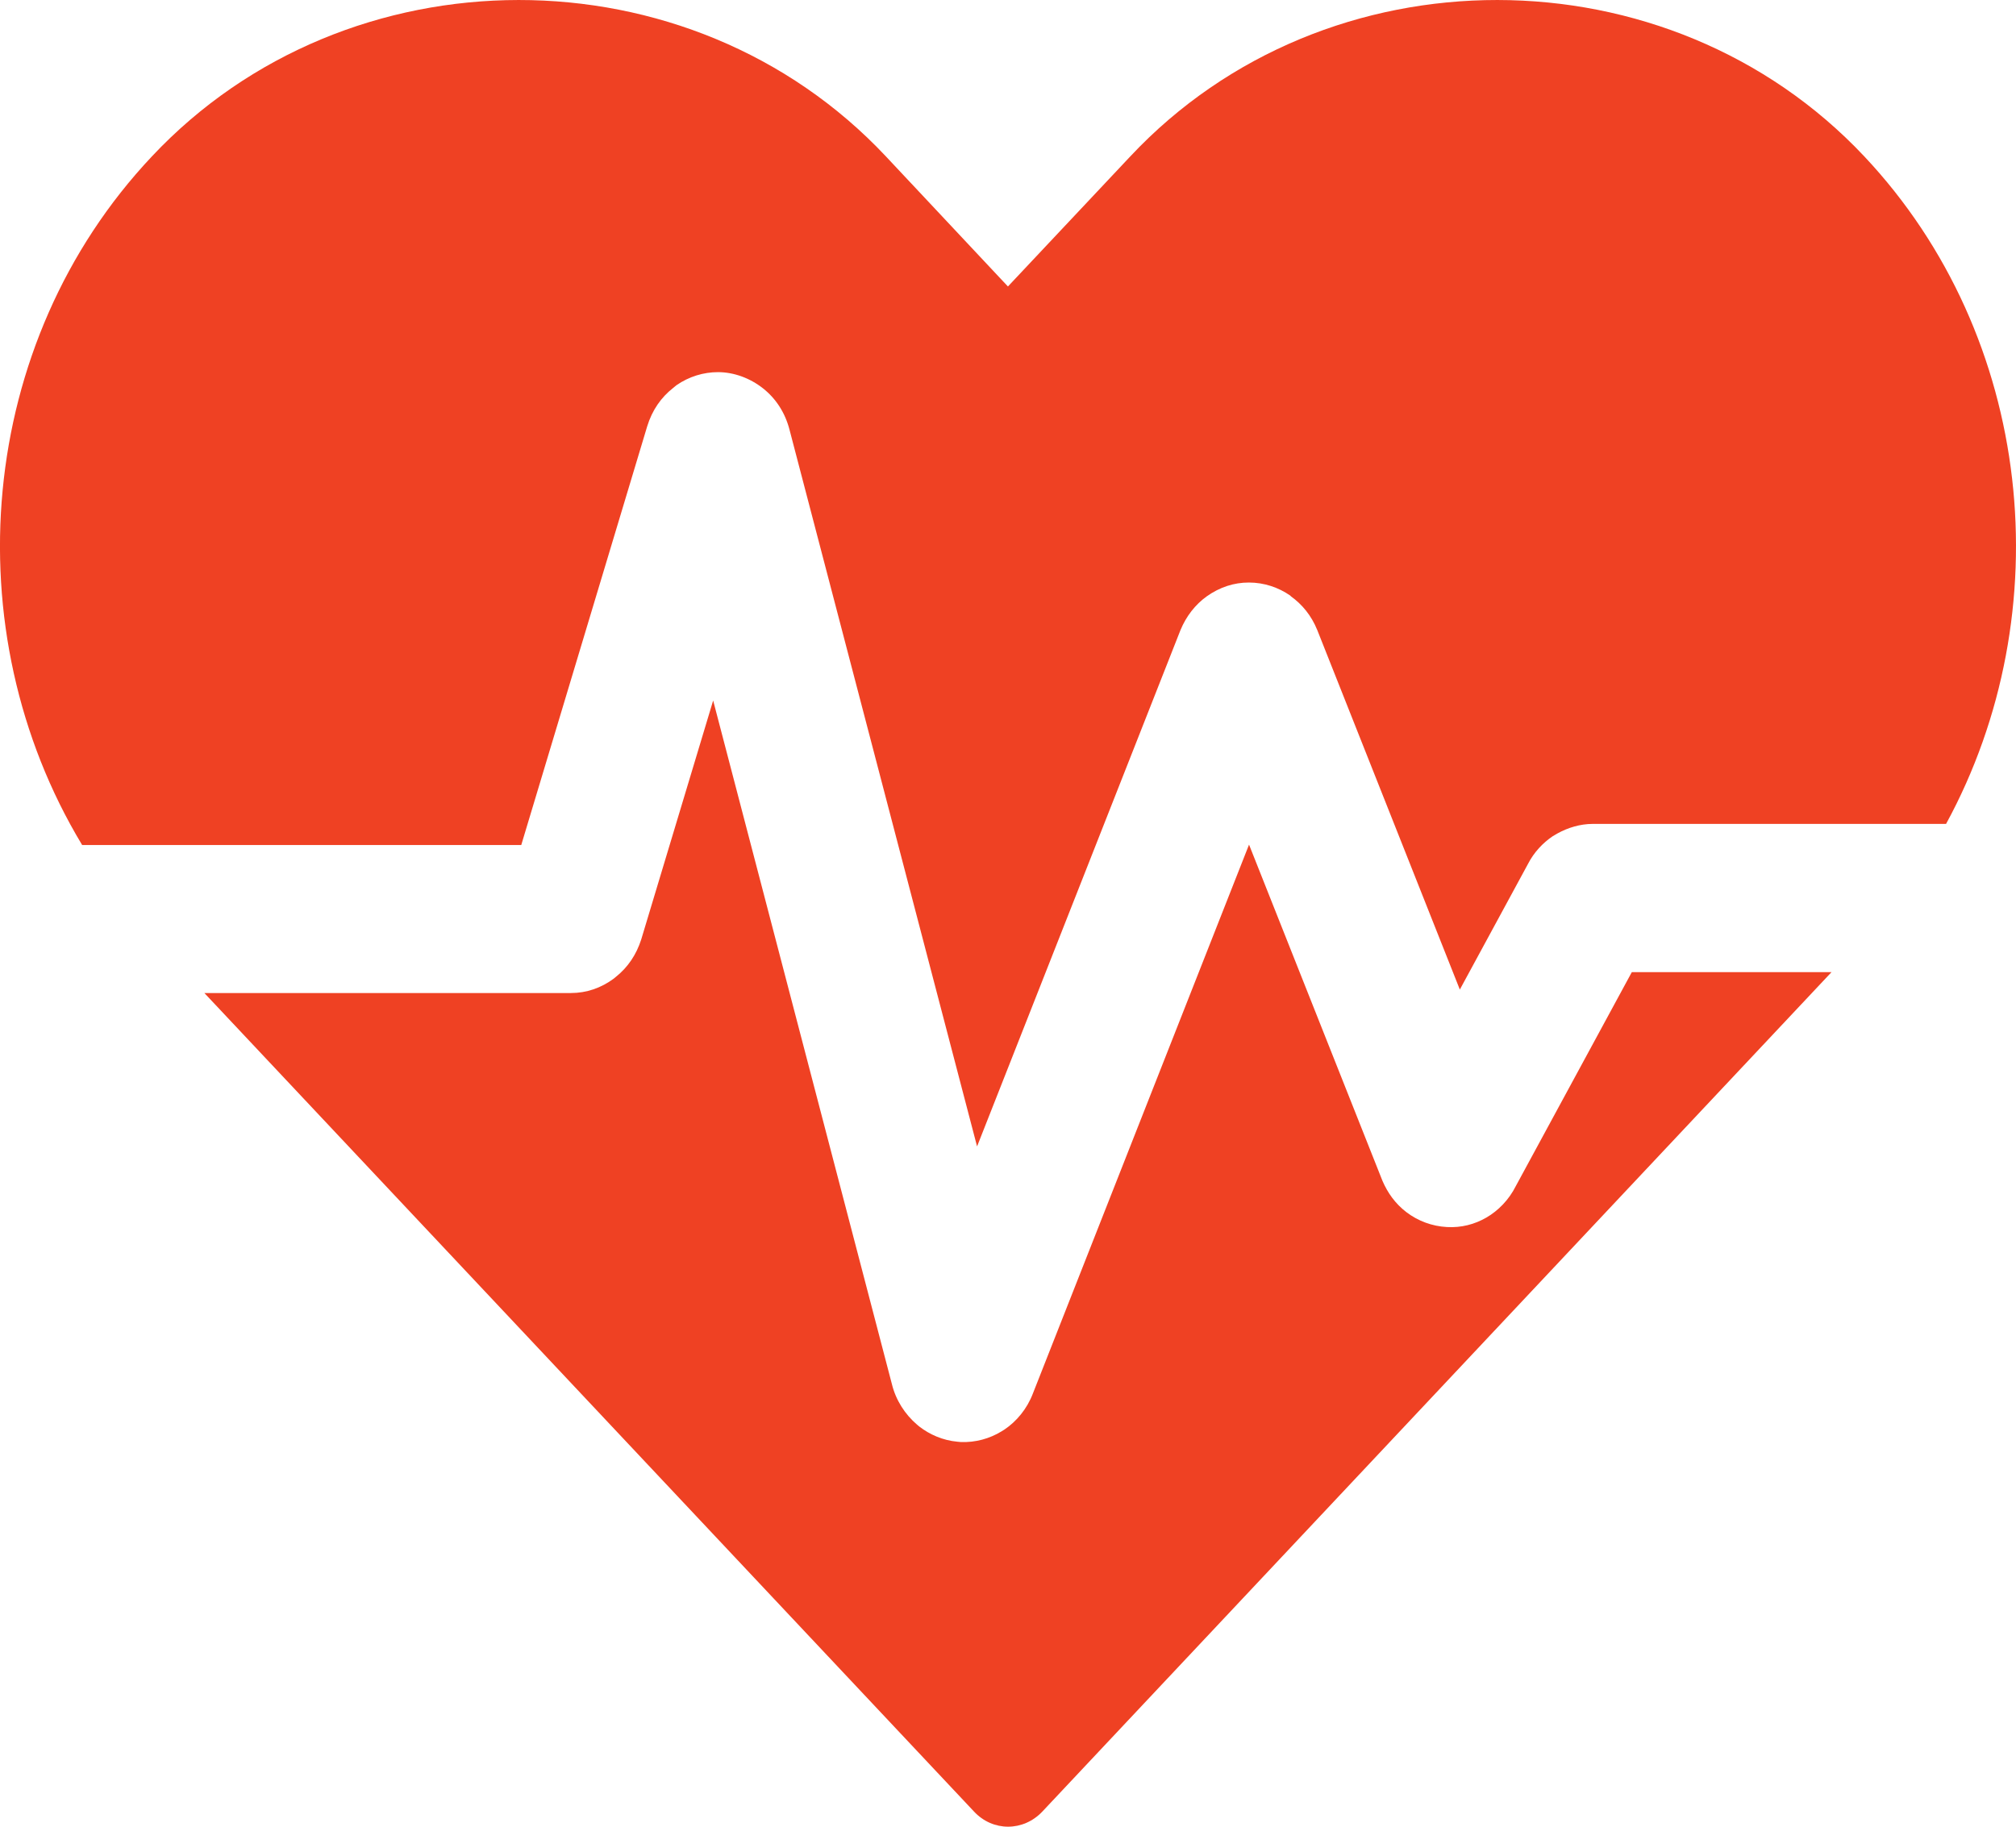 <svg width="32" height="29" viewBox="0 0 32 29" fill="none" xmlns="http://www.w3.org/2000/svg">
<path d="M29.072 15.433L16.546 28.759C16.243 29.08 15.758 29.08 15.46 28.759L3.244 15.765H9.062C9.311 15.765 9.542 15.684 9.741 15.537L9.776 15.508C9.965 15.358 10.101 15.156 10.178 14.915L11.32 11.121L14.157 21.973C14.219 22.227 14.363 22.452 14.557 22.618L14.592 22.647C14.756 22.774 14.965 22.867 15.196 22.888L15.248 22.893C15.484 22.903 15.711 22.838 15.897 22.724L15.942 22.696C16.136 22.566 16.302 22.367 16.395 22.123L19.826 13.409L21.944 18.747C22.026 18.936 22.145 19.107 22.324 19.244C22.508 19.384 22.73 19.467 22.966 19.48C23.192 19.493 23.406 19.439 23.598 19.327C23.779 19.221 23.951 19.05 24.062 18.827L25.902 15.433H29.072ZM1.302 13.412C-0.747 10.012 -0.379 5.444 2.411 2.483C5.512 -0.821 10.947 -0.834 14.062 2.483L15.999 4.548L17.941 2.483C21.051 -0.834 26.487 -0.821 29.592 2.483C32.287 5.348 32.72 9.72 30.89 13.08H25.281C25.082 13.08 24.888 13.14 24.724 13.23L24.644 13.277C24.49 13.381 24.348 13.531 24.254 13.715L23.172 15.71L20.91 10.005C20.815 9.769 20.666 9.593 20.492 9.468L20.48 9.455C20.293 9.326 20.067 9.248 19.823 9.248C19.587 9.248 19.361 9.321 19.154 9.468C18.973 9.598 18.829 9.782 18.737 10.005L15.509 18.2L12.531 6.818C12.461 6.551 12.317 6.328 12.111 6.165C11.907 6.004 11.65 5.908 11.397 5.908C11.166 5.908 10.937 5.978 10.738 6.115L10.681 6.162C10.497 6.307 10.353 6.507 10.273 6.768L8.274 13.415H1.302V13.412Z" fill="#EF4123"/>
</svg>
